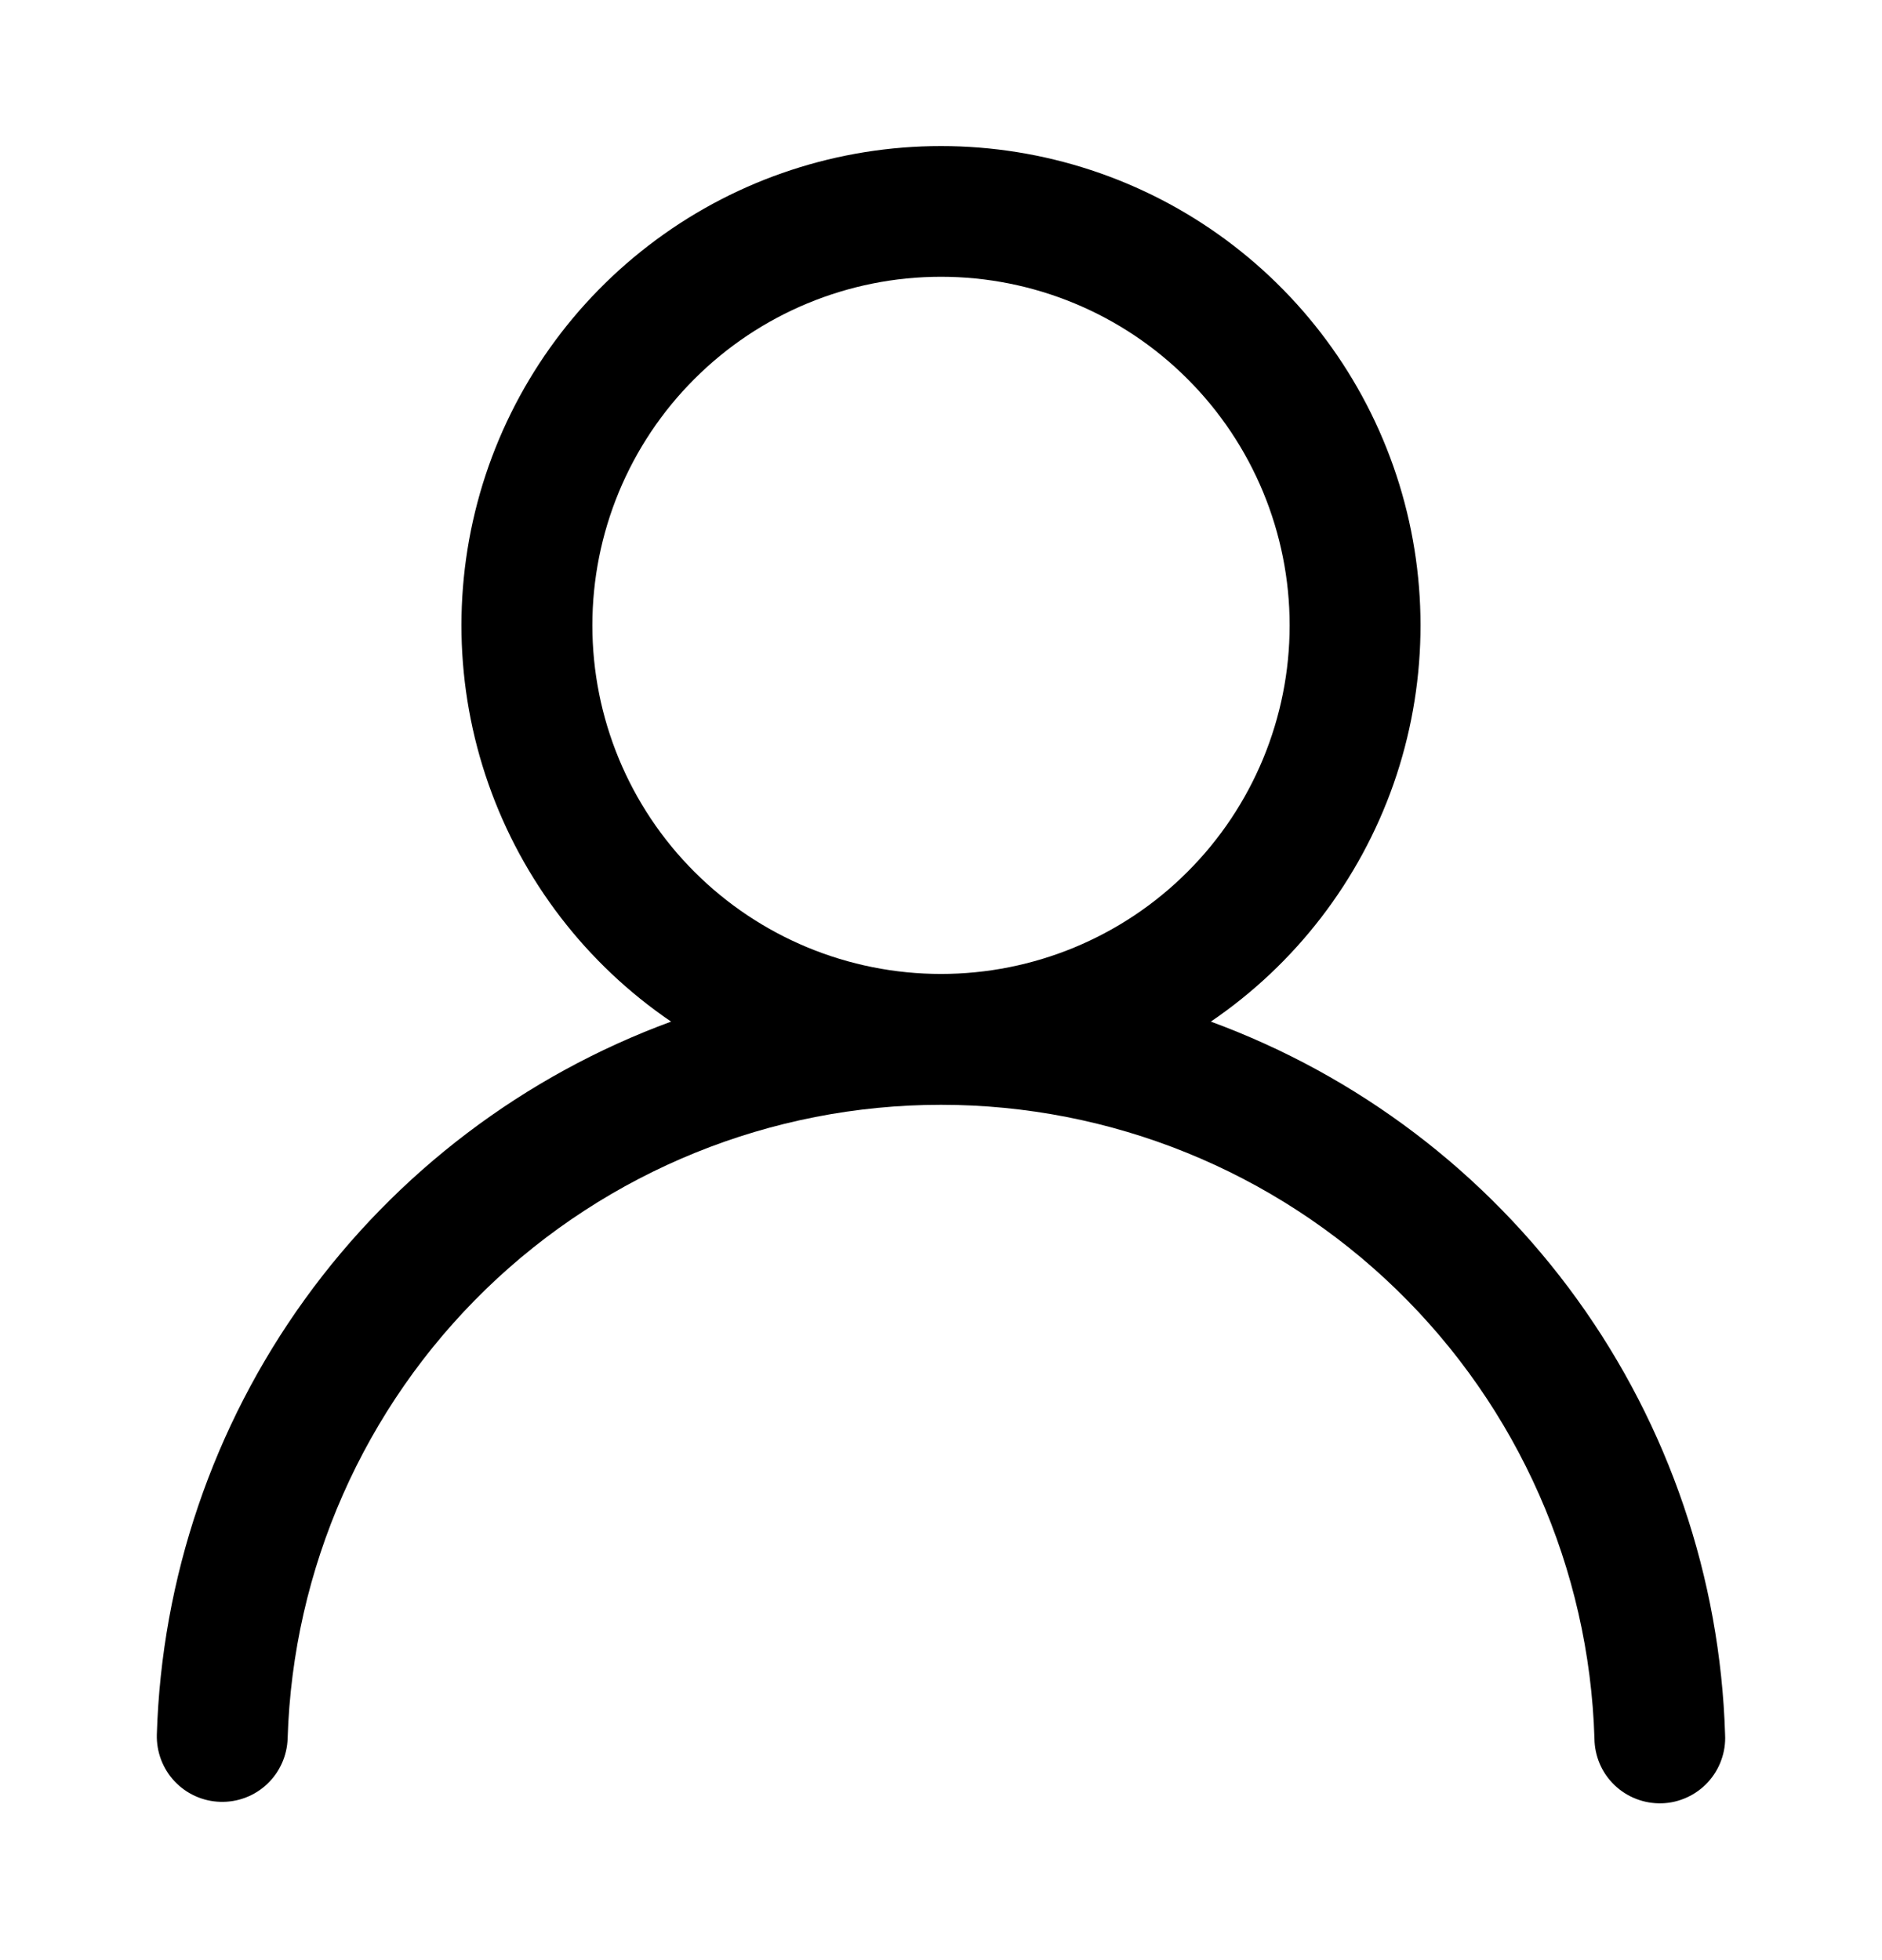 <svg width="24" height="25" viewBox="0 0 24 25" fill="none" xmlns="http://www.w3.org/2000/svg">
<path d="M12 1.863C13.307 1.863 14.58 2.281 15.632 3.058C16.683 3.834 17.459 4.927 17.844 6.176C18.229 7.425 18.203 8.765 17.771 9.999C17.338 11.232 16.522 12.295 15.441 13.03C17.317 13.719 18.944 14.952 20.113 16.573C21.281 18.193 21.938 20.127 21.999 22.124C22.005 22.235 21.988 22.346 21.95 22.45C21.913 22.554 21.854 22.65 21.779 22.732C21.704 22.813 21.613 22.879 21.512 22.925C21.411 22.971 21.302 22.997 21.191 23C21.08 23.003 20.969 22.984 20.866 22.944C20.762 22.904 20.668 22.844 20.588 22.767C20.508 22.69 20.444 22.598 20.4 22.495C20.357 22.393 20.334 22.284 20.333 22.173C20.267 20.007 19.36 17.952 17.804 16.443C16.249 14.935 14.167 14.091 12 14.091C9.833 14.091 7.752 14.935 6.196 16.443C4.641 17.952 3.734 20.007 3.668 22.173C3.661 22.394 3.567 22.603 3.406 22.755C3.245 22.907 3.03 22.988 2.809 22.981C2.588 22.975 2.379 22.881 2.227 22.72C2.075 22.559 1.994 22.344 2 22.123C2.061 20.126 2.718 18.193 3.887 16.572C5.056 14.952 6.683 13.719 8.558 13.03C7.478 12.295 6.661 11.232 6.229 9.999C5.796 8.765 5.771 7.425 6.155 6.176C6.54 4.927 7.316 3.834 8.368 3.058C9.419 2.281 10.692 1.863 12 1.863ZM7.554 7.976C7.554 9.156 8.022 10.287 8.856 11.12C9.69 11.954 10.82 12.422 12 12.422C13.179 12.422 14.31 11.954 15.143 11.12C15.977 10.287 16.446 9.156 16.446 7.976C16.446 6.797 15.977 5.666 15.143 4.833C14.31 3.999 13.179 3.53 12 3.53C10.82 3.53 9.69 3.999 8.856 4.833C8.022 5.666 7.554 6.797 7.554 7.976Z" fill="black"/>
</svg>
